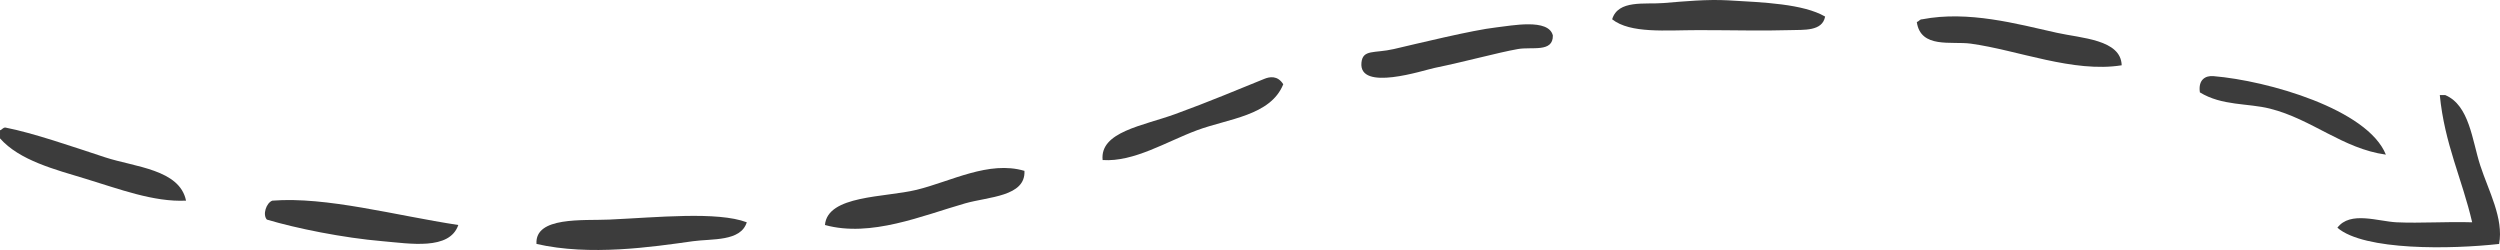 <?xml version="1.0" encoding="utf-8"?>
<!-- Generator: Adobe Illustrator 15.0.0, SVG Export Plug-In . SVG Version: 6.00 Build 0)  -->
<!DOCTYPE svg PUBLIC "-//W3C//DTD SVG 1.1//EN" "http://www.w3.org/Graphics/SVG/1.1/DTD/svg11.dtd">
<svg version="1.1" id="Layer_1" xmlns="http://www.w3.org/2000/svg" xmlns:xlink="http://www.w3.org/1999/xlink" x="0px" y="0px"
	 width="200px" height="20px" viewBox="0 0 200 20" enable-background="new 0 0 200 20" xml:space="preserve">
<g id="C3C3C3C">
	<path fill-rule="evenodd" clip-rule="evenodd" fill="#3C3C3C" d="M133.071,0.244c-1.482,0.121-3.619-0.284-4.099,1.299
		c1.464,1.157,4.305,0.867,6.902,0.867c2.554,0,5.249,0.067,7.332,0c1.1-0.037,2.581,0.113,2.804-1.085
		c-1.761-1.019-4.916-1.134-7.764-1.298C136.569-0.067,134.765,0.105,133.071,0.244z"/>
	<path fill-rule="evenodd" clip-rule="evenodd" fill="#3C3C3C" d="M164.56,2.625c-3.237-0.722-7.089-1.791-10.784-1.082
		c-0.217-0.001-0.256,0.176-0.432,0.217c0.304,2.151,2.78,1.522,4.314,1.731c3.763,0.516,8.205,2.353,12.077,1.732
		C169.679,3.155,166.499,3.059,164.56,2.625z"/>
	<path fill-rule="evenodd" clip-rule="evenodd" fill="#3C3C3C" d="M119.699,2.192c-1.87,0.207-6.415,1.321-8.195,1.733
		c-1.551,0.357-2.479,0-2.588,1.082c-0.24,2.347,4.97,0.61,5.822,0.433c2.696-0.559,5.032-1.219,6.687-1.515
		c1.12-0.203,2.826,0.301,2.804-1.083C123.9,1.446,120.896,2.061,119.699,2.192z"/>
	<path fill-rule="evenodd" clip-rule="evenodd" fill="#3C3C3C" d="M101.15,6.308c-1.835,0.743-4.515,1.868-7.117,2.813
		c-2.603,0.948-6.055,1.418-5.823,3.682c2.5,0.17,5.079-1.461,7.549-2.382c2.496-0.93,5.886-1.157,6.902-3.68
		C102.205,6.014,101.563,6.14,101.15,6.308z"/>
	<path fill-rule="evenodd" clip-rule="evenodd" fill="#3C3C3C" d="M177.068,6.09c-0.62-0.051-1.226,0.271-1.078,1.3
		c1.777,1.087,3.824,0.852,5.606,1.3c3.365,0.845,5.824,3.205,9.274,3.681C189.411,8.738,181.422,6.45,177.068,6.09z"/>
	<path fill-rule="evenodd" clip-rule="evenodd" fill="#3C3C3C" d="M198.42,13.236c-0.652-2.006-0.859-4.811-2.804-5.631
		c-0.144,0-0.287,0-0.432,0c0.373,3.885,1.788,6.724,2.589,10.179c-2.059-0.066-4.111,0.088-6.039,0
		c-1.477-0.067-3.72-0.928-4.744,0.434c2.153,1.851,9.121,1.726,12.939,1.298C200.307,17.468,199.086,15.281,198.42,13.236z"/>
	<path fill-rule="evenodd" clip-rule="evenodd" fill="#3C3C3C" d="M8.412,12.587c-2.64-0.867-5.762-1.949-7.98-2.383
		c-0.217,0-0.257,0.177-0.431,0.217c0,0.218,0,0.433,0,0.649c1.561,1.769,4.391,2.487,6.901,3.25
		c2.602,0.789,5.396,1.859,7.98,1.731C14.373,13.547,10.779,13.363,8.412,12.587z"/>
	<path fill-rule="evenodd" clip-rule="evenodd" fill="#3C3C3C" d="M73.329,15.185c-2.541,0.622-7.132,0.421-7.333,2.815
		c3.669,1.013,7.798-0.754,11.215-1.731c1.87-0.536,4.85-0.536,4.745-2.6C79.108,12.825,76.076,14.514,73.329,15.185z"/>
	<path fill-rule="evenodd" clip-rule="evenodd" fill="#3C3C3C" d="M21.783,16.052c-0.488,0.187-0.792,1.127-0.432,1.516
		c2.326,0.697,6.102,1.464,9.274,1.731c2.128,0.18,5.343,0.75,6.039-1.299C31.622,17.234,26.108,15.711,21.783,16.052z"/>
	<path fill-rule="evenodd" clip-rule="evenodd" fill="#3C3C3C" d="M48.743,17.567c-2.078,0.094-5.971-0.266-5.824,1.948
		c4.288,0.981,9.225,0.243,12.509-0.217c1.528-0.213,3.828,0.043,4.314-1.515C57.395,16.894,52.551,17.393,48.743,17.567z"/>
</g>
</svg>
